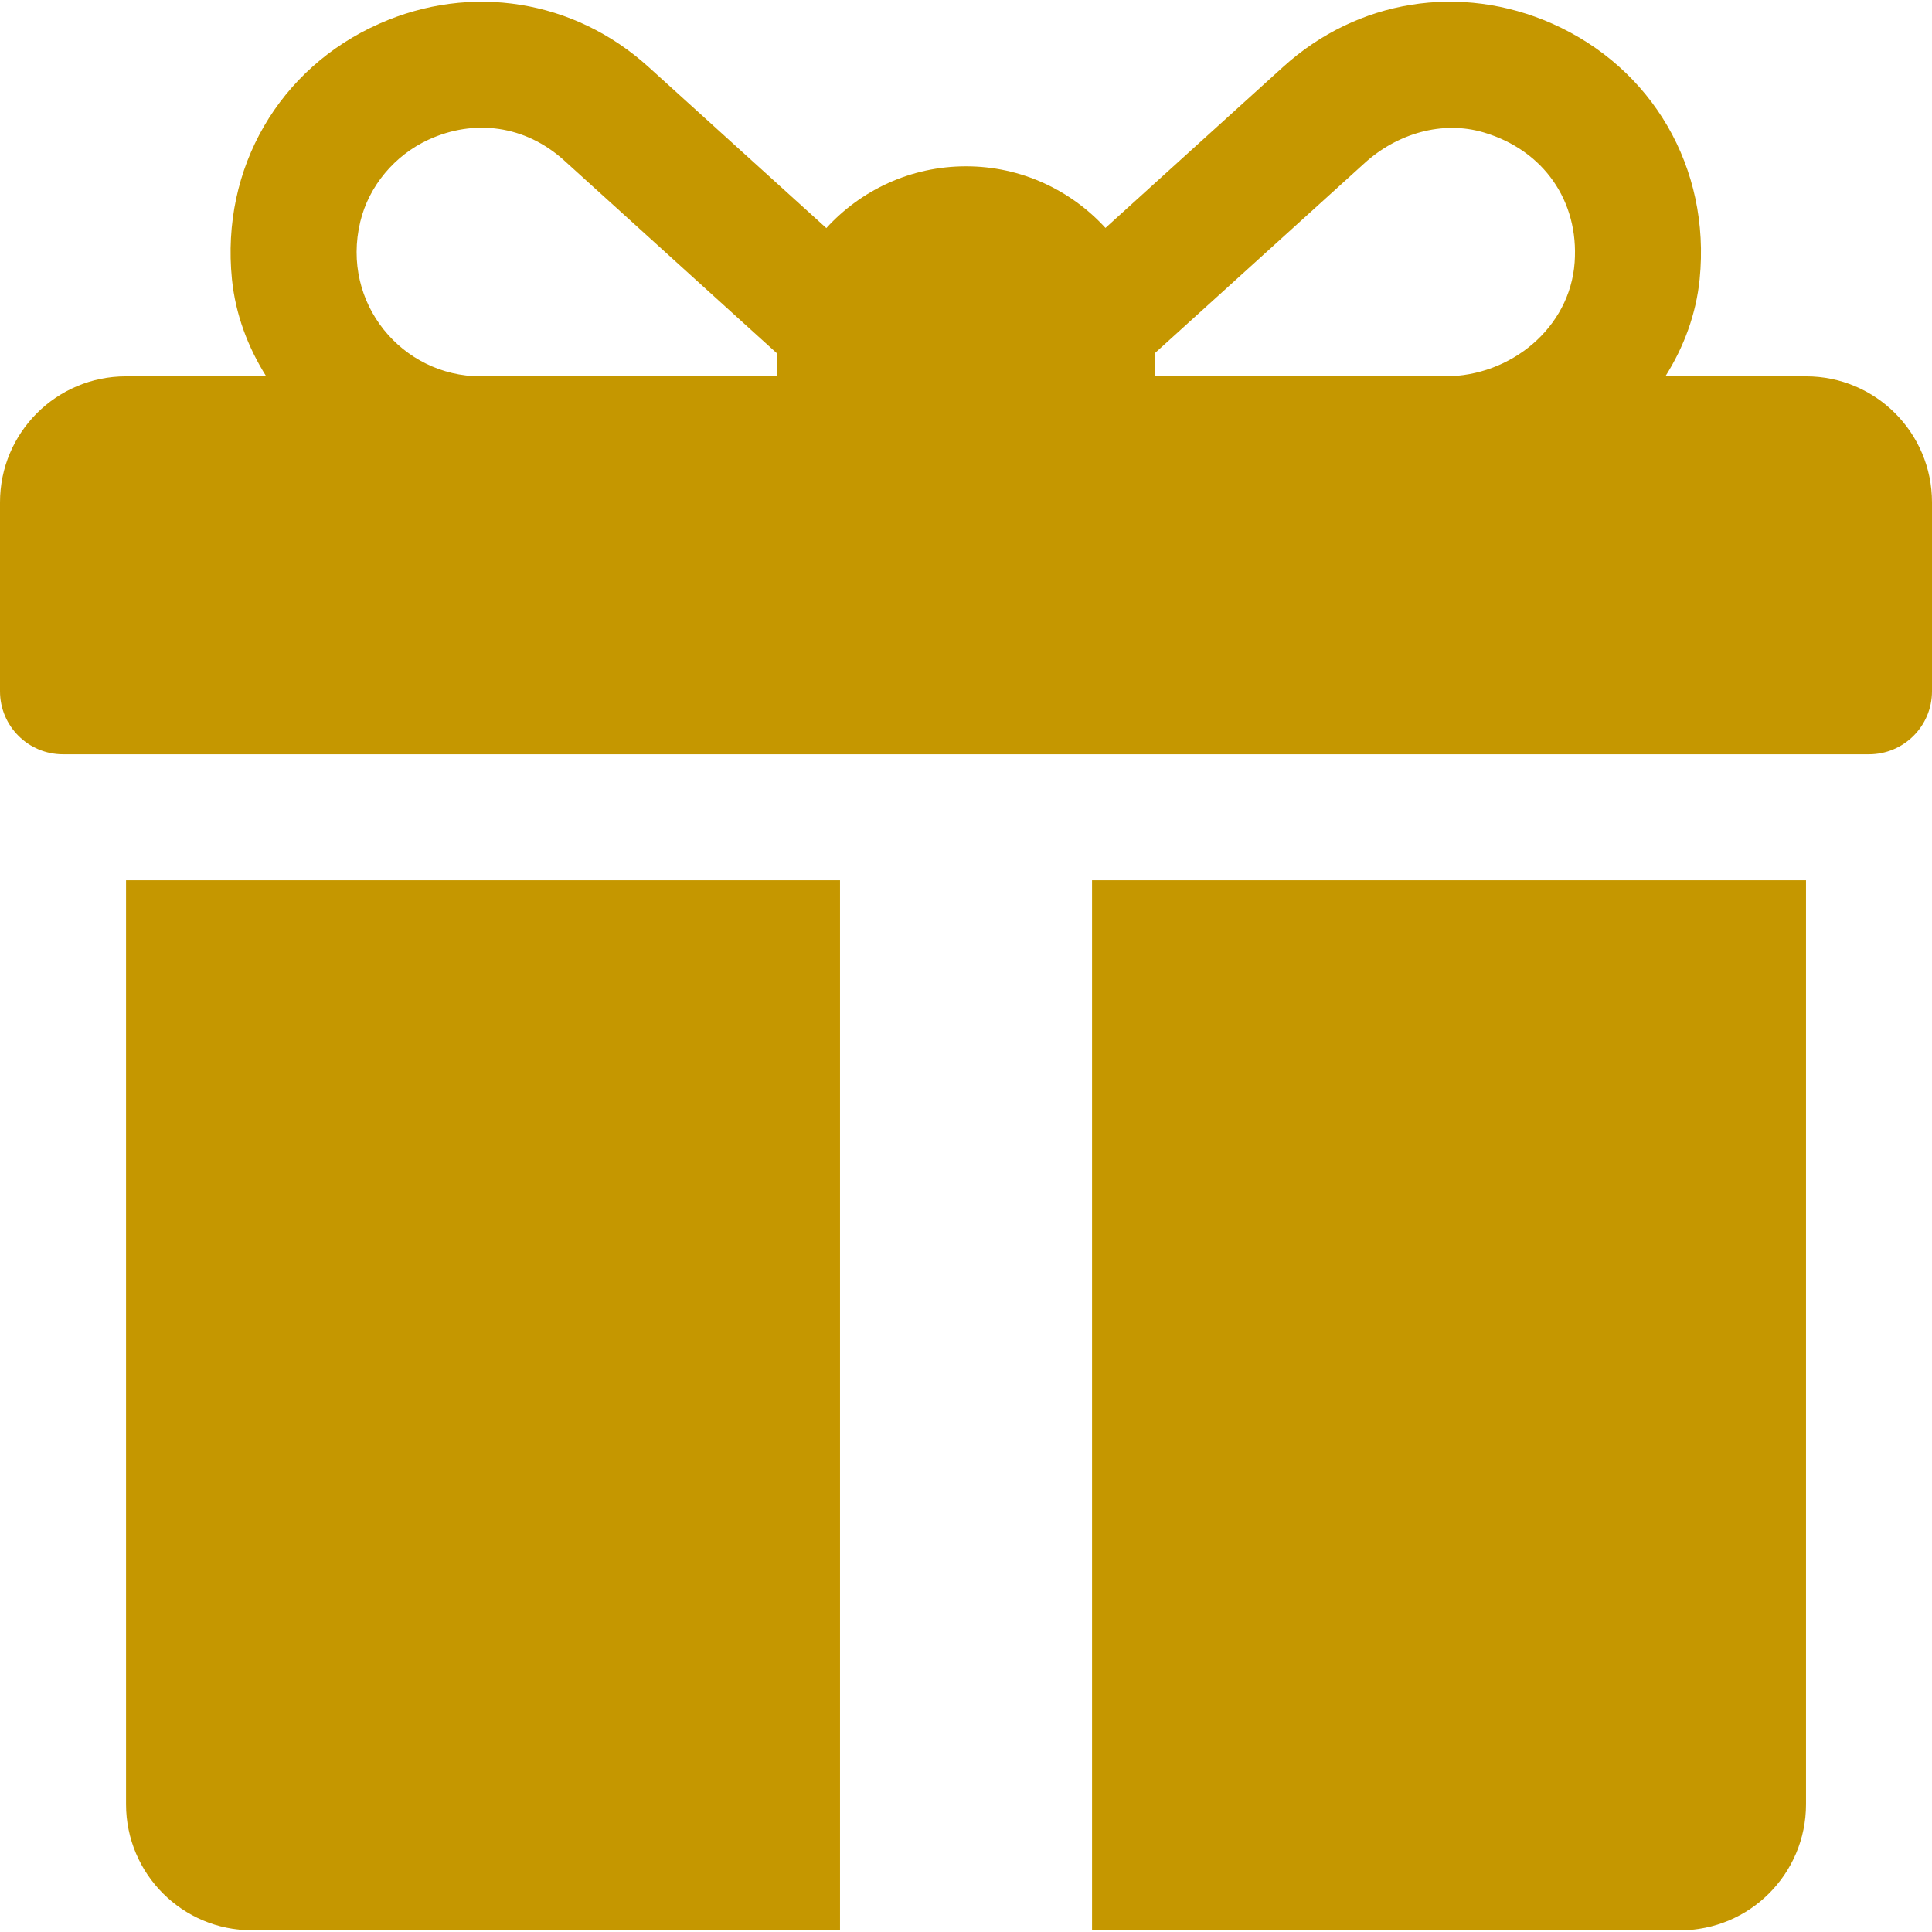 <svg xmlns="http://www.w3.org/2000/svg" fill="none" viewBox="0 0 38 38" height="38" width="38">
<g clip-path="url(#clip0_843_54)">
<path fill="#C59700" d="M35.522 7.402H32.756C33.121 6.824 33.361 6.176 33.43 5.49C33.649 3.3 32.496 1.336 30.531 0.465C28.726 -0.335 26.697 -0.008 25.236 1.317L21.743 4.483C21.063 3.739 20.085 3.271 19 3.271C17.913 3.271 16.933 3.74 16.253 4.486L12.756 1.317C11.293 -0.008 9.264 -0.334 7.46 0.466C5.496 1.336 4.342 3.301 4.562 5.492C4.631 6.177 4.872 6.824 5.236 7.402H2.478C1.109 7.402 0 8.511 0 9.88V13.597C0 14.281 0.555 14.836 1.239 14.836H36.761C37.445 14.836 38 14.281 38 13.597V9.88C38 8.511 36.891 7.402 35.522 7.402ZM15.283 6.988V7.402H9.453C7.913 7.402 6.701 5.966 7.086 4.362C7.255 3.656 7.765 3.054 8.424 2.749C9.329 2.331 10.332 2.465 11.093 3.153L15.284 6.952C15.283 6.964 15.283 6.976 15.283 6.988ZM30.971 5.161C30.879 6.449 29.715 7.402 28.424 7.402H22.717V6.989C22.717 6.974 22.716 6.96 22.716 6.945C23.666 6.084 25.725 4.218 26.843 3.205C27.477 2.63 28.366 2.361 29.187 2.606C30.365 2.957 31.057 3.959 30.971 5.161Z"></path>
<path fill="#C59700" d="M2.479 17.314V35.488C2.479 36.857 3.588 37.967 4.957 37.967H16.522V17.314H2.479Z"></path>
<path fill="#C59700" d="M21.479 17.314V37.967H33.044C34.413 37.967 35.522 36.857 35.522 35.488V17.314H21.479Z"></path>
</g>
<defs>
<clipPath id="clip0_843_54">
<rect fill="white" height="38" width="38"></rect>
</clipPath>
</defs>
</svg>
